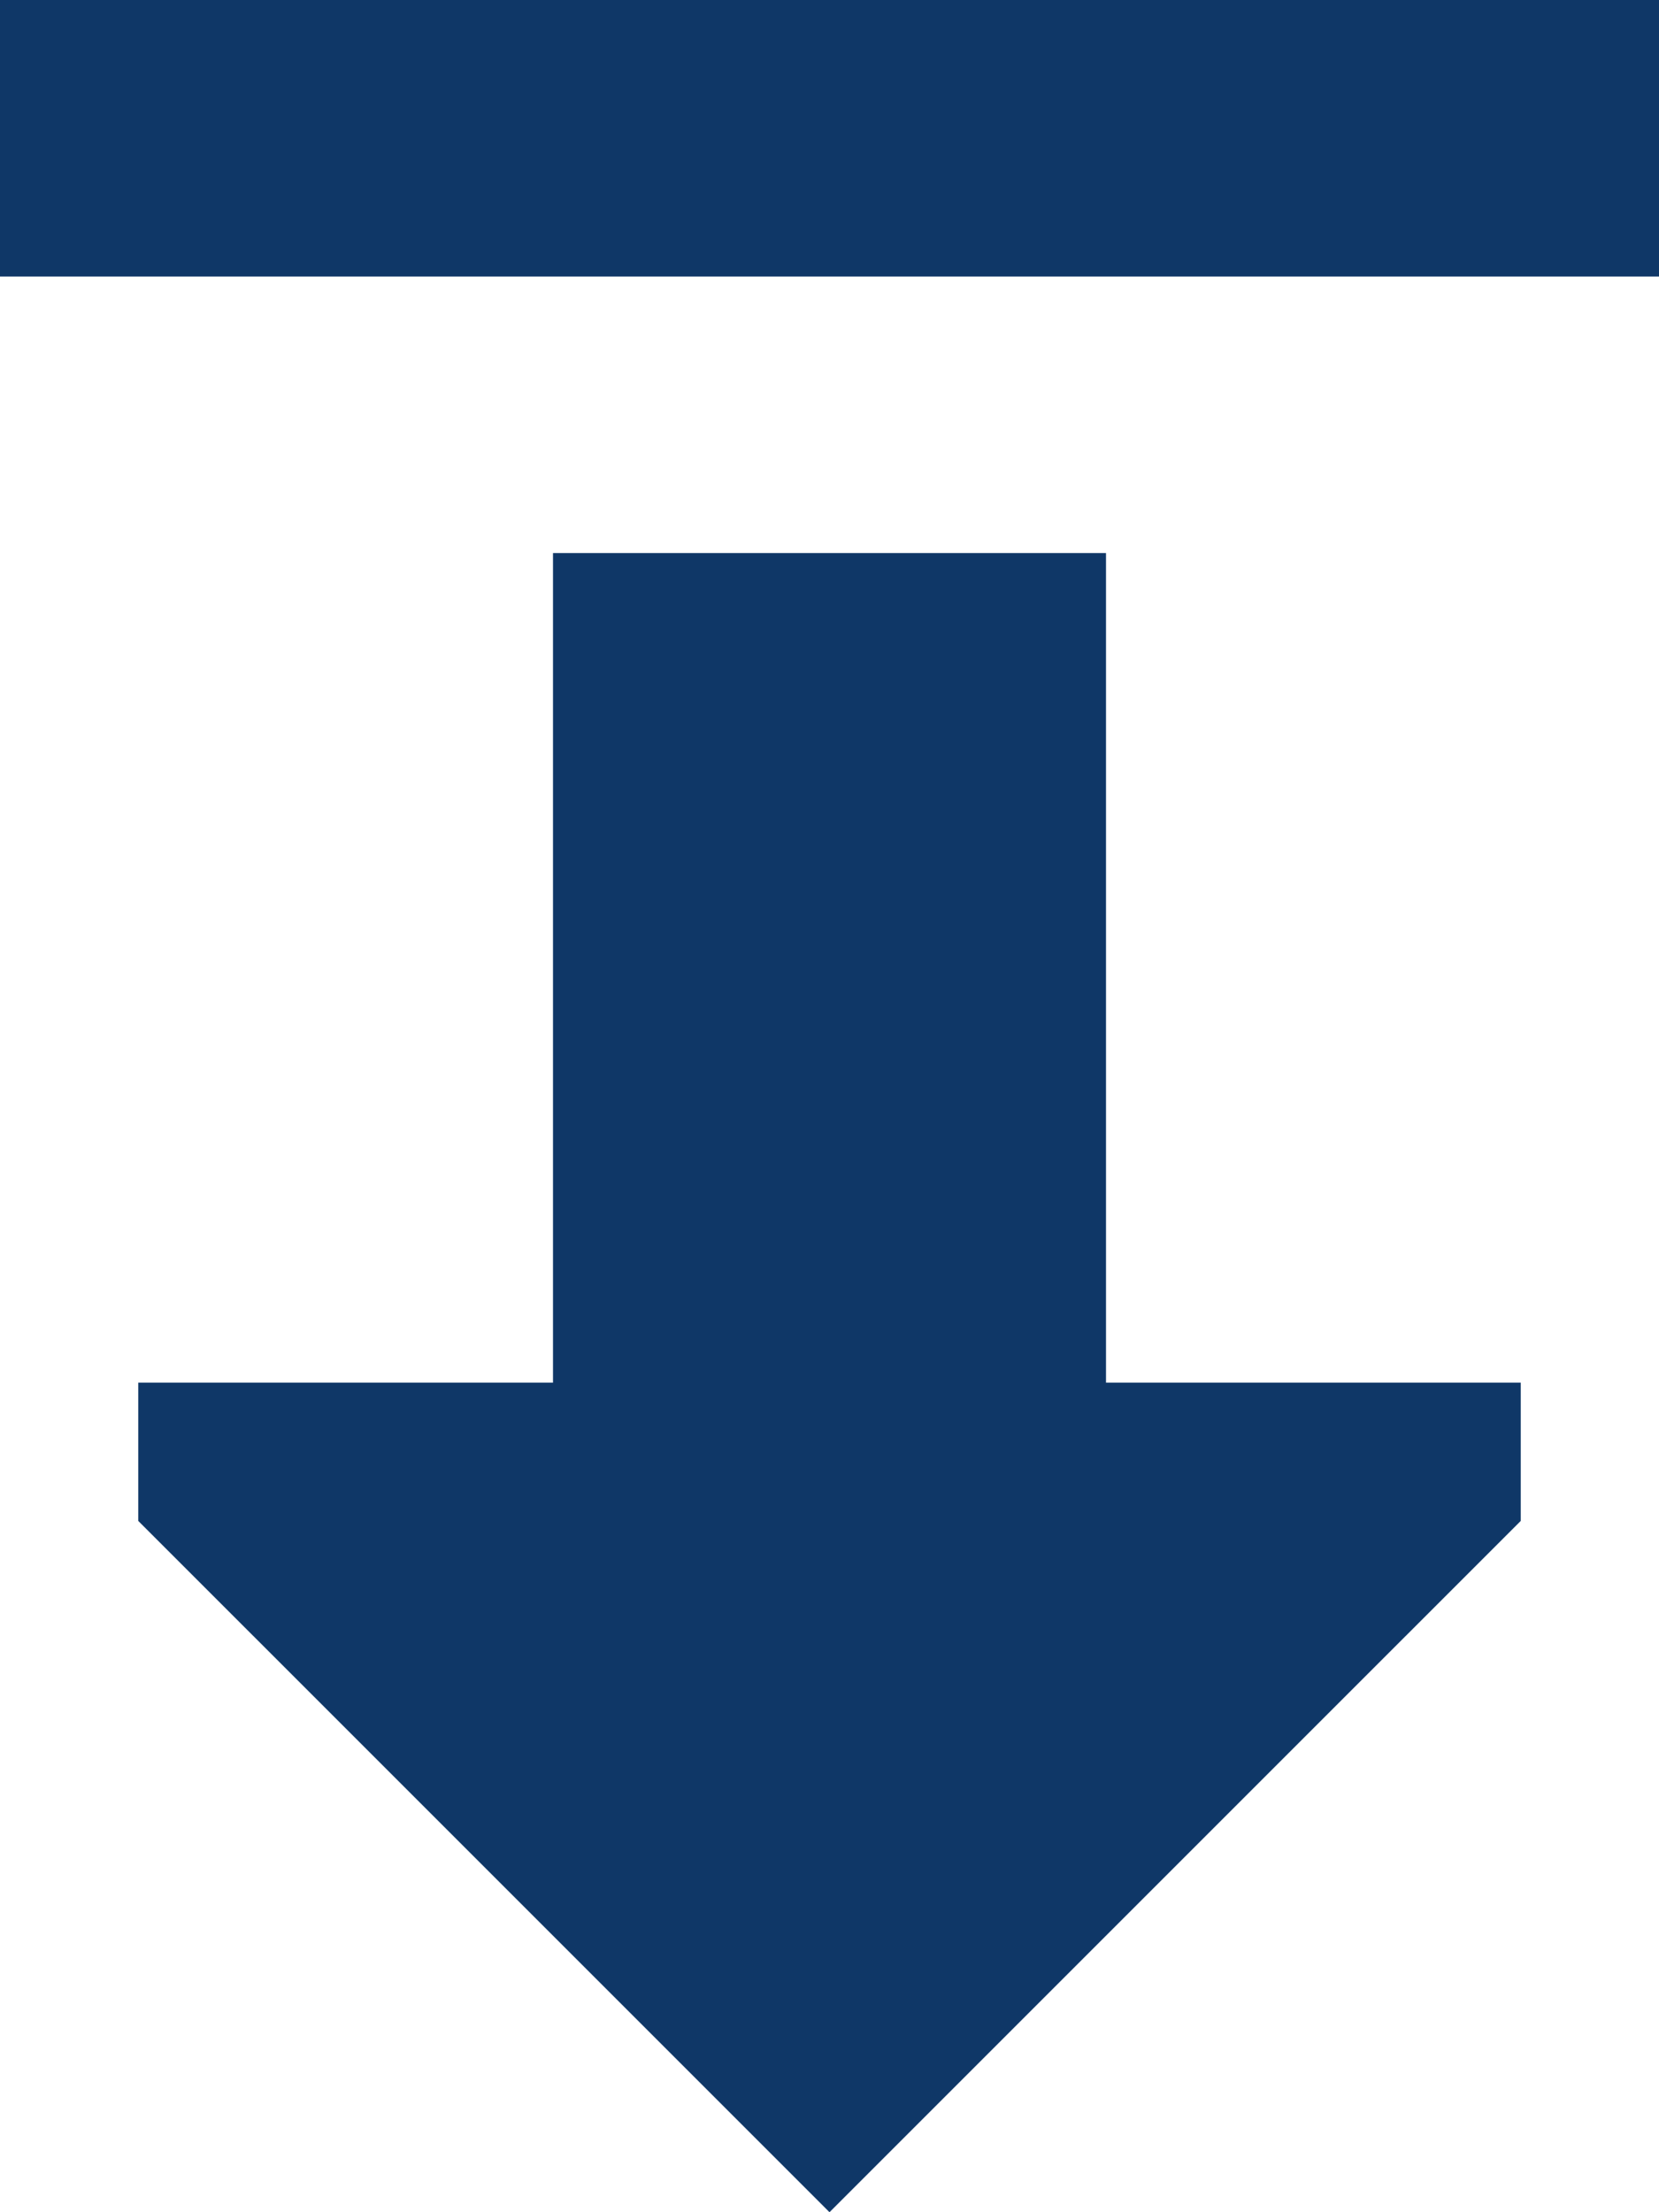 <svg width="12" height="16" viewBox="0 0 12 16" fill="none" xmlns="http://www.w3.org/2000/svg">
<path d="M1 10L4 10L4 4L8 4L8 10L11 10V11L6 16L1 11L1 10Z" fill="#0F3767"/>
<path d="M0 0L12 1.90735e-06V2L0 2V0Z" fill="#0F3767"/>
</svg>
